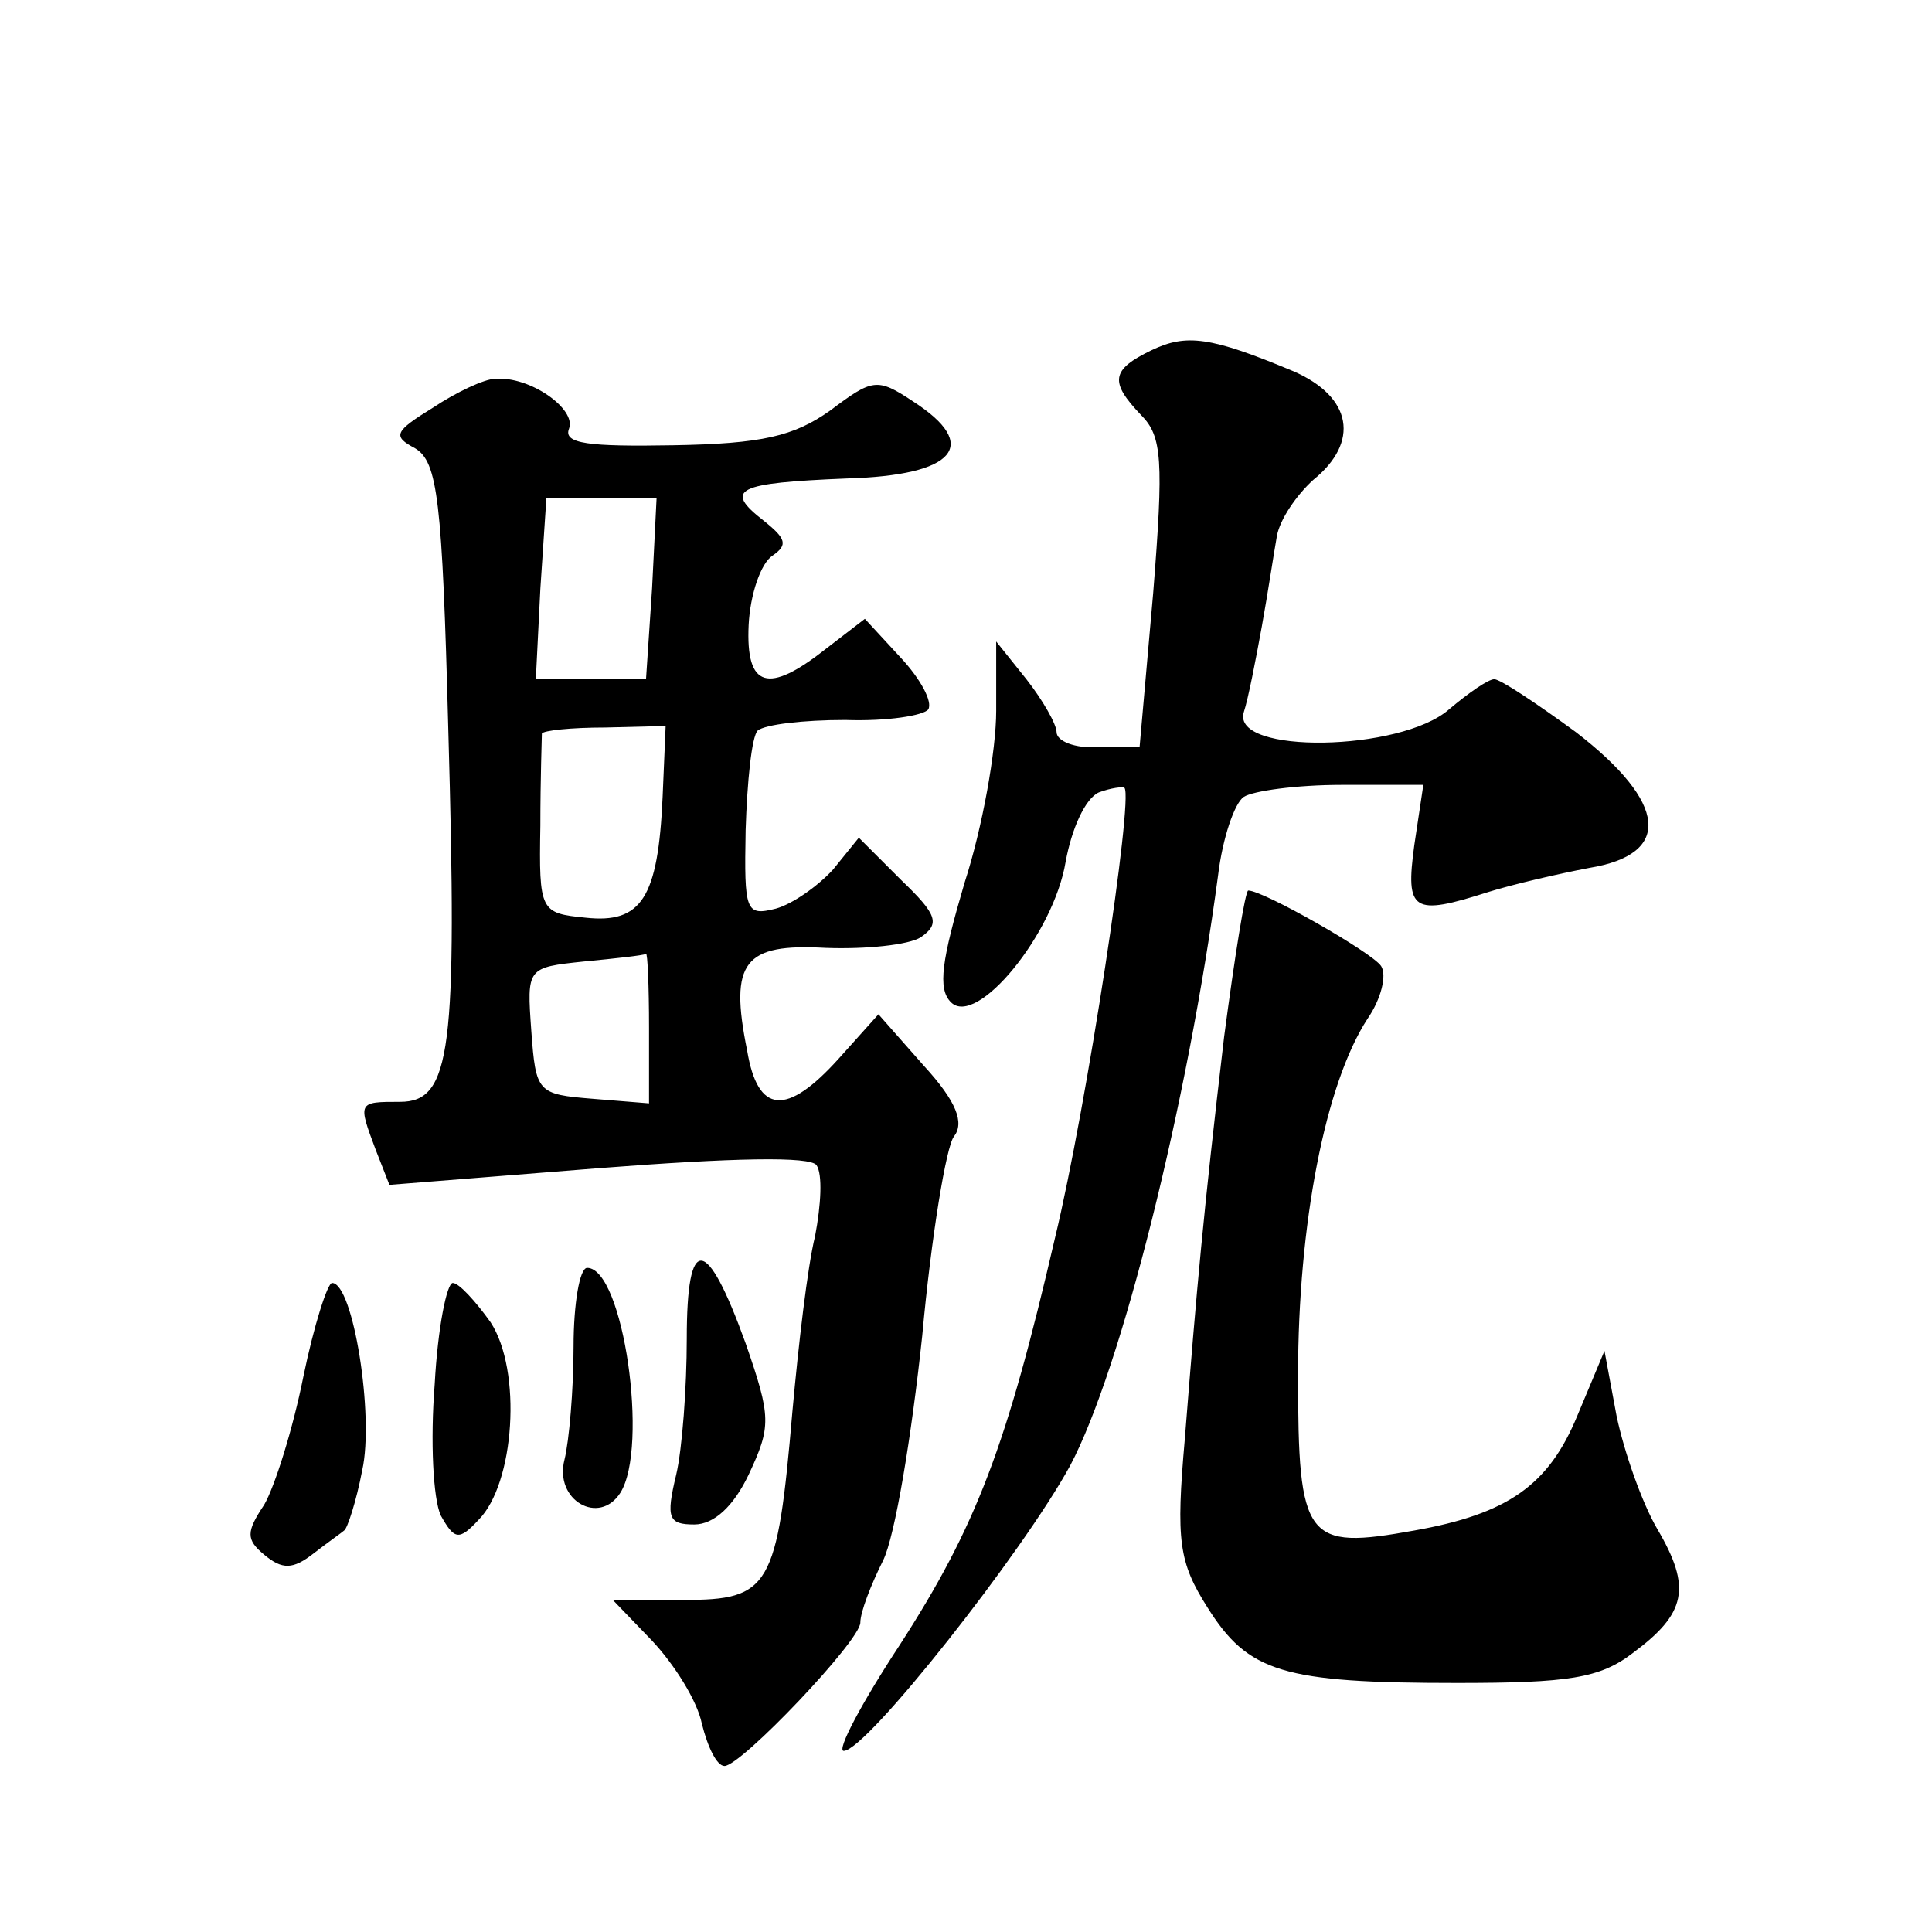 <?xml version="1.0" standalone="no"?>
<!DOCTYPE svg PUBLIC "-//W3C//DTD SVG 20010904//EN"
 "http://www.w3.org/TR/2001/REC-SVG-20010904/DTD/svg10.dtd">
<svg version="1.0" xmlns="http://www.w3.org/2000/svg"
 width="128pt" height="128pt" viewBox="0 0 128 128"
 preserveAspectRatio="xMidYMid meet">
<g transform="translate(0,128) scale(0.1,-0.1)"
fill="#0" stroke="none">
<path d="M763 1048 c-27 -13 -28 -21 -7 -43 14 -14 15 -30 8 -118 l-9 -102 -27
0 c-16 -1 -28 4 -28 10 0 5 -9 21 -20 35 l-20 25 0 -46 c0 -26 -9 -77 -21 -114
-15 -51 -18 -70 -9 -79 17 -17 68 45 76 93 4 22 13 42 22 46 8 3 16 4 17 3 6 -7
-25 -211 -46 -298 -32 -138 -52 -191 -103 -270 -25 -38 -42 -70 -37 -70 15 0 119
132 150 189 34 64 78 241 98 391 3 25 11 48 17 52 6 4 35 8 65 8 l54 0 -6 -40 c-6
-44 -1 -47 49 -31 16 5 46 12 67 16 55 9 52 43 -9 90 -26 19 -50 35 -54 35 -4 0
-17 -9 -30 -20 -32 -28 -144 -30 -136 -2 3 9 8 35 12 57 4 22 8 49 10 60 2 11 13
27 24 37 31 25 26 55 -13 72 -55 23 -71 25 -94 14z M287 1010 c-26 -16 -27 -19
-12 -27 15 -9 18 -34 22 -186 6 -213 2 -247 -32 -247 -28 0 -28 0 -16 -32 l9 -23
138 11 c90 7 141 8 145 2 4 -6 3 -26 -1 -47 -5 -20 -11 -72 -15 -116 -10 -117 -15
-125 -72 -125 l-47 0 26 -27 c15 -16 30 -40 33 -55 4 -16 10 -28 15 -28 11 0 90
83 90 95 0 7 7 25 15 41 8 16 19 83 26 149 6 66 16 126 21 132 7 9 2 23 -20 47
l-30 34 -26 -29 c-35 -39 -54 -37 -61 5 -12 59 -2 71 52 68 27 -1 55 2 63 7 13
9 11 15 -13 38 l-28 28 -17 -21 c-10 -11 -27 -23 -38 -26 -20 -5 -21 -2 -20 52
1 32 4 62 8 66 5 4 30 7 58 7 28 -1 52 3 55 7 3 5 -5 20 -18 34 l-24 26 -26 -20
c-38 -30 -53 -26 -51 16 1 20 8 41 16 46 10 7 9 11 -6 23 -27 21 -18 25 55 28 72
2 89 22 44 51 -24 16 -27 15 -55 -6 -24 -17 -45 -22 -104 -23 -56 -1 -73 1 -69
11 5 13 -26 35 -49 33 -7 0 -26 -9 -41 -19z m145 -120 l-4 -60 -36 0 -37 0 3 60
4 60 36 0 37 0 -3 -60z m7 -138 c-3 -67 -14 -84 -51 -80 -30 3 -31 4 -30 61 0 31
1 59 1 61 1 2 19 4 42 4 l40 1 -2 -47z m-9 -153 l0 -50 -37 3 c-37 3 -38 4 -41
45 -3 42 -3 42 35 46 21 2 39 4 41 5 1 1 2 -21 2 -49z M811 593 c-14 -119 -18 -165
-26 -266 -6 -68 -4 -82 15 -112 27 -43 50 -50 165 -50 74 0 95 3 117 20 35 26 39
43 16 82 -10 17 -22 51 -27 75 l-8 43 -18 -43 c-19 -46 -46 -65 -108 -76 -72 -13
-77 -7 -77 103 0 100 18 193 46 236 9 13 13 29 9 35 -6 9 -78 50 -88 50 -2 0 -9
-44 -16 -97z M455 393 c0 -32 -3 -73 -7 -90 -7 -29 -5 -33 12 -33 13 0 26 12 36
33 15 32 15 38 -2 87 -26 72 -39 73 -39 3z M380 388 c0 -29 -3 -63 -6 -75 -7 -27
23 -44 37 -22 19 30 2 149 -22 149 -5 0 -9 -24 -9 -52z M201 368 c-7 -35 -19 -73
-26 -85 -12 -18 -12 -23 0 -33 12 -10 19 -10 33 1 9 7 19 14 20 15 2 1 8 19 12
40 8 36 -6 124 -20 124 -3 0 -12 -28 -19 -62z M288 363 c-3 -38 -1 -76 4 -87 9
-16 12 -17 25 -3 24 24 29 99 8 131 -10 14 -21 26 -25 26 -4 0 -10 -30 -12 -67z"/>
</g>
</svg>

